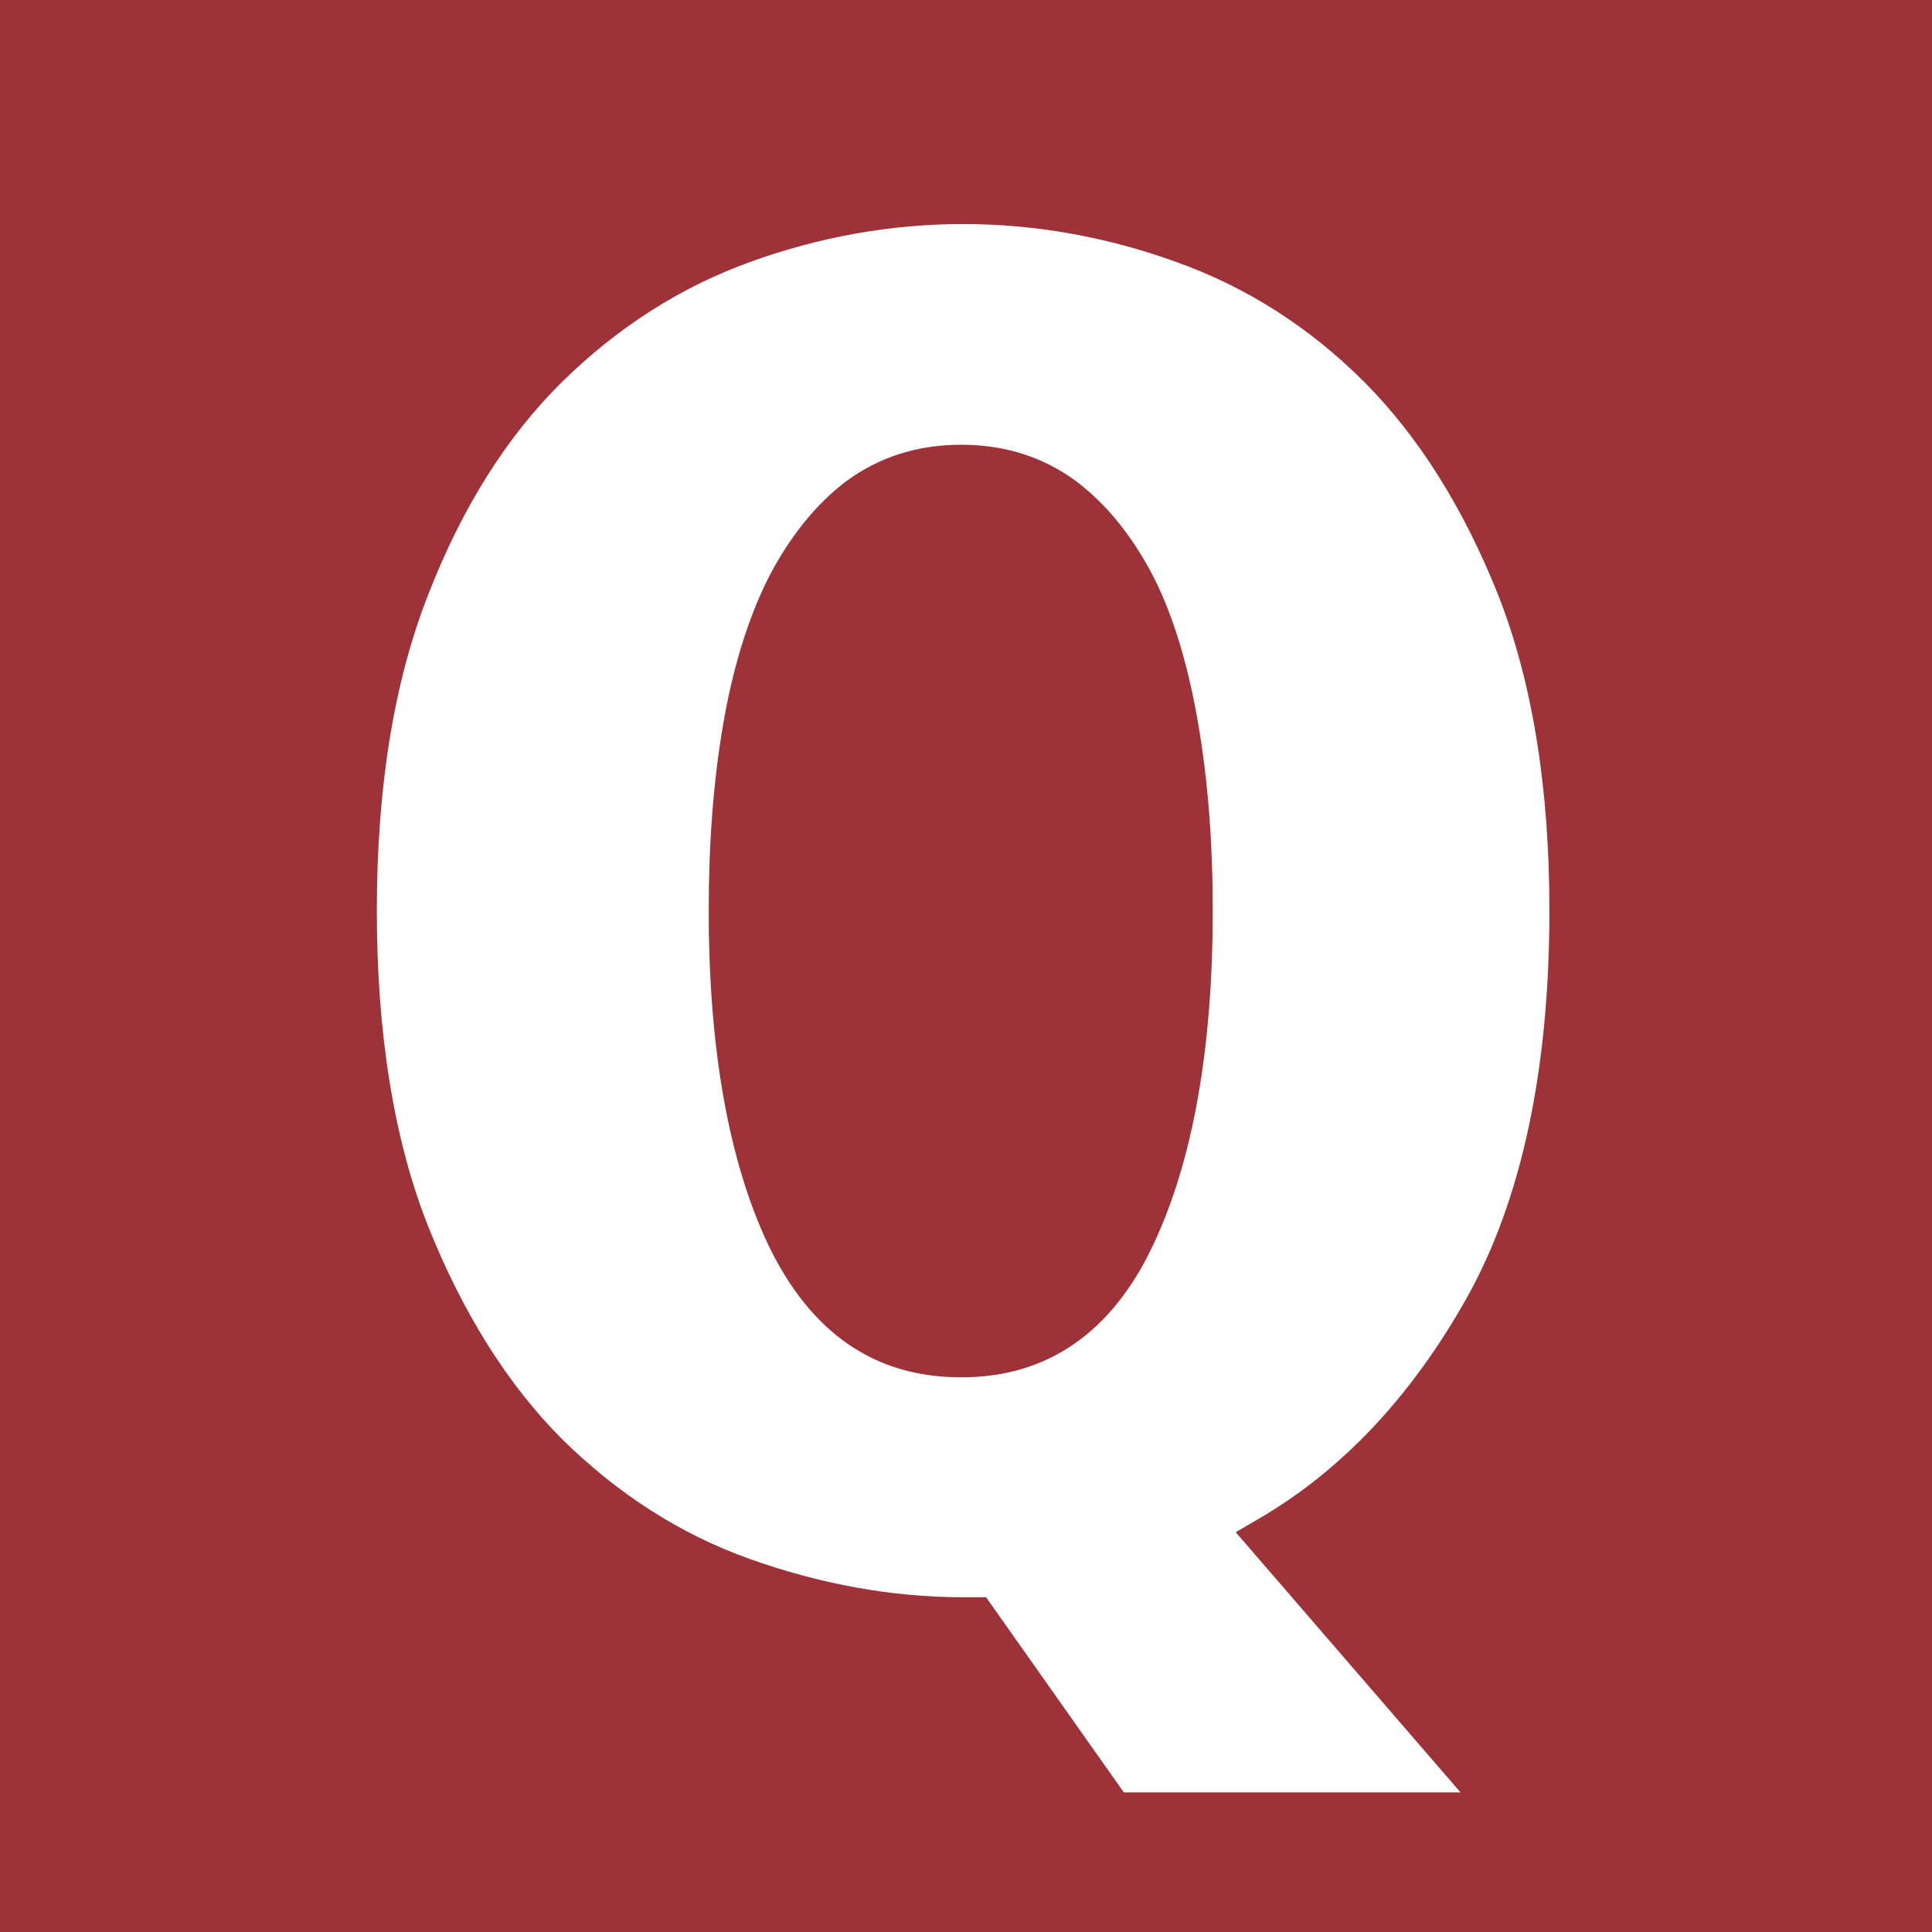 <?xml version="1.0" encoding="utf-8"?>
<!-- Generator: Adobe Illustrator 25.0.0, SVG Export Plug-In . SVG Version: 6.00 Build 0)  -->
<svg version="1.1" id="Ebene_1" xmlns="http://www.w3.org/2000/svg" xmlns:xlink="http://www.w3.org/1999/xlink" x="0px" y="0px"
	 viewBox="0 0 202 202" style="enable-background:new 0 0 202 202;" xml:space="preserve">
<rect x="0" y="0" width="202" height="202" fill="#333333" stroke="none"/>
<style type="text/css">
	.st0{clip-path:url(#SVGID_2_);}
	.st1{opacity:0.9;clip-path:url(#SVGID_4_);}
	.st2{clip-path:url(#SVGID_6_);fill:#A83239;}
	.st3{clip-path:url(#SVGID_4_);fill:#FFFFFF;}
</style>
<g>
	<defs>
		<rect id="SVGID_1_" width="202" height="202"/>
	</defs>
	<clipPath id="SVGID_2_">
		<use xlink:href="#SVGID_1_"  style="overflow:visible;"/>
	</clipPath>
	<g class="st0">
		<defs>
			<rect id="SVGID_3_" width="202" height="202"/>
		</defs>
		<clipPath id="SVGID_4_">
			<use xlink:href="#SVGID_3_"  style="overflow:visible;"/>
		</clipPath>
		<g class="st1">
			<g>
				<defs>
					<rect id="SVGID_5_" x="-1" y="-1" width="204" height="204"/>
				</defs>
				<clipPath id="SVGID_6_">
					<use xlink:href="#SVGID_5_"  style="overflow:visible;"/>
				</clipPath>
				<rect class="st2" width="202" height="202"/>
			</g>
		</g>
		<path class="st3" d="M100.6,144h-0.2c-9,0-15.7-4.7-20.1-13.9c-4.1-8.7-6.2-20.4-6.2-34.9c0-7.1,0.5-13.6,1.5-19.4
			c1-5.9,2.6-11.1,4.7-15.3c2.2-4.3,5-7.8,8.2-10.2c3.4-2.5,7.4-3.8,12-3.8c4.6,0,8.6,1.3,12,3.8c3.3,2.5,6,5.9,8.2,10.2
			c2.1,4.2,3.6,9.4,4.6,15.3c1,5.8,1.5,12.4,1.5,19.4c0,14.5-2.1,26.2-6.2,34.9C116.3,139.3,109.5,144,100.6,144 M117.5,187.4h35.2
			l-23.5-27.2l2.4-1.4c8.6-5,15.9-12.7,21.7-23c5.8-10.3,8.7-24,8.7-40.6c0-12.9-1.8-24-5.4-33.1c-3.6-9-8.3-16.5-14-22.2
			c-5.7-5.7-12.3-9.9-19.6-12.5c-14.6-5.3-30-5.3-44.6,0c-7.2,2.6-13.8,6.8-19.6,12.5c-5.8,5.7-10.5,13.2-14,22.2
			c-3.6,9.1-5.4,20.2-5.4,33.1c0,12.9,1.8,24.1,5.4,33.1c3.6,9,8.3,16.5,14,22.2c5.8,5.7,12.3,9.9,19.6,12.5c7.3,2.6,14.8,4,22.3,4
			h2.4L117.5,187.4z"/>
	</g>
</g>
</svg>
